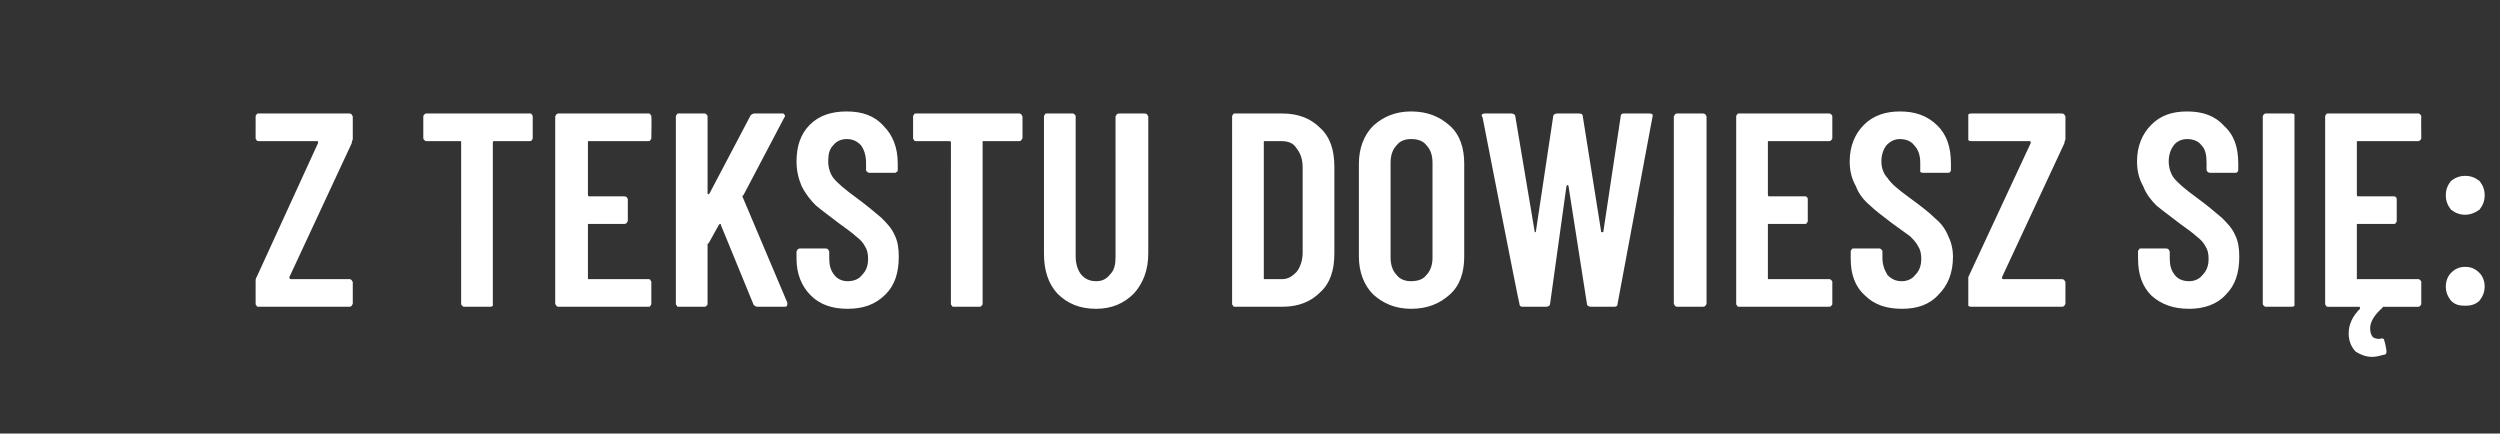 <?xml version="1.0" standalone="no"?><!DOCTYPE svg PUBLIC "-//W3C//DTD SVG 1.1//EN" "http://www.w3.org/Graphics/SVG/1.1/DTD/svg11.dtd"><svg xmlns="http://www.w3.org/2000/svg" version="1.1" width="244.5px" height="42.4px" viewBox="0 -3 244.5 42.4" style="top:-3px"><rect x="0" y="-3" width="244.5" height="42.4" fill="#333333" stroke="none"/><desc>Z tekstu dowiesz si :</desc><defs/><g id="Polygon61863"><path d="m25.3 27c-.1 0-.2 0-.2-.1c-.1-.1-.1-.1-.1-.2v-2.2c0-.1 0-.3.1-.4l6-13.1v-.1c0-.1 0-.1-.1-.1h-5.7c-.1 0-.2 0-.2-.1c-.1-.1-.1-.1-.1-.2V8.4c0-.1 0-.1.1-.2c0-.1.1-.1.2-.1h8.9s.1 0 .2.1c0 .1.1.1.1.2v2.2c0 .1-.1.2-.1.4l-6.1 13.1v.1l.1.1h5.8s.1 0 .2.1c0 .1.1.1.1.2v2.1c0 .1-.1.1-.1.2c-.1.1-.2.1-.2.1h-8.9zM51.8 8.1c.1 0 .2 0 .2.1c.1.1.1.1.1.2v2.1c0 .1 0 .1-.1.2c0 .1-.1.1-.2.1h-3.4c-.1 0-.2 0-.2.1v16c-.1.1-.2.1-.3.1h-2.5c-.1 0-.1 0-.2-.1c-.1-.1-.1-.1-.1-.2V10.9c0-.1 0-.1-.1-.1h-3.3c-.1 0-.1 0-.2-.1c-.1-.1-.1-.1-.1-.2V8.4c0-.1 0-.1.1-.2c.1-.1.1-.1.2-.1h10.1s.01 0 0 0zm11.9 2.4c0 .1 0 .1-.1.2c0 .1-.1.1-.2.1h-5.8c-.1 0-.1 0-.1.1v5.1c0 .1 0 .2.1.2h3.4c.1 0 .2 0 .3.1c0 0 .1.1.1.2v2.1c0 .1-.1.1-.1.2c-.1.1-.2.1-.3.1h-3.4c-.1 0-.1 0-.1.1v5.2c0 .1 0 .1.1.1h5.8c.1 0 .2 0 .2.1c.1.1.1.1.1.2v2.1c0 .1 0 .1-.1.2c0 .1-.1.1-.2.1h-8.8s-.1 0-.2-.1c0-.1-.1-.1-.1-.2V8.4c0-.1.1-.1.1-.2c.1-.1.2-.1.2-.1h8.8c.1 0 .2 0 .2.1c.1.1.1.1.1.2c.04.02 0 2.1 0 2.1c0 0 .04-.02 0 0zM66.4 27c-.1 0-.2 0-.2-.1c-.1-.1-.1-.1-.1-.2V8.4c0-.1 0-.1.1-.2c0-.1.1-.1.2-.1h2.5c.1 0 .1 0 .2.1c.1.1.1.1.1.2v7.5s0 .1.1.1l.1-.1l4-7.6c.1-.1.2-.2.4-.2h2.7c.1 0 .2 0 .2.1c.1.1.1.2 0 .3l-4 7.6c-.1 0-.1.1-.1.1L77 26.6v.2c0 .1-.1.2-.2.2h-2.7c-.2 0-.3-.1-.4-.2L70.5 19c0-.1 0-.1-.1-.1l-.1.1l-1 1.8c-.1 0-.1.1-.1.1v5.8c0 .1 0 .1-.1.2c-.1.1-.1.1-.2.1h-2.5s-.01 0 0 0zm16.5.2c-1.5 0-2.7-.4-3.6-1.3c-.9-.9-1.4-2.1-1.4-3.6v-.7c0-.1.1-.1.1-.2c.1-.1.2-.1.3-.1h2.4c.1 0 .2 0 .3.1c0 .1.1.1.1.2v.6c0 .7.1 1.2.5 1.7c.3.4.8.6 1.3.6c.6 0 1.1-.2 1.4-.6c.4-.4.6-.9.6-1.6c0-.5-.1-.9-.3-1.2c-.2-.4-.5-.7-.9-1c-.3-.3-.9-.7-1.7-1.3c-.9-.7-1.6-1.2-2.2-1.7c-.5-.5-1-1.1-1.4-1.9c-.3-.7-.5-1.5-.5-2.4c0-1.5.4-2.7 1.3-3.6c.9-.9 2.1-1.3 3.6-1.3c1.5 0 2.7.4 3.6 1.4c.9.9 1.4 2.1 1.4 3.7v.6c0 .1 0 .2-.1.2c-.1.1-.1.1-.2.1H85s-.1 0-.2-.1s-.1-.1-.1-.2v-.7c0-.7-.2-1.3-.5-1.7c-.4-.4-.8-.6-1.4-.6c-.5 0-1 .2-1.3.6c-.4.4-.5.9-.5 1.6c0 .6.2 1.2.5 1.6c.4.5 1.1 1.1 2.2 1.9c1.1.8 1.9 1.5 2.5 2c.5.5 1 1 1.3 1.7c.3.6.4 1.3.4 2.1c0 1.6-.4 2.8-1.3 3.7c-1 1-2.2 1.4-3.7 1.4zM99.7 8.1s.1 0 .2.1c0 .1.1.1.1.2v2.1c0 .1-.1.1-.1.2c-.1.1-.2.1-.2.1h-3.5c-.1 0-.1 0-.1.1v15.8c0 .1 0 .1-.1.2c-.1.1-.1.1-.2.1h-2.5c-.1 0-.2 0-.2-.1c-.1-.1-.1-.1-.1-.2V10.9c0-.1-.1-.1-.2-.1h-3.2c-.1 0-.2 0-.2-.1c-.1-.1-.1-.1-.1-.2V8.4c0-.1 0-.1.1-.2c0-.1.1-.1.2-.1h10.1s-.05 0 0 0zm7.5 19.1c-1.6 0-2.8-.5-3.8-1.5c-.9-1-1.3-2.3-1.3-3.9V8.4c0-.1 0-.1.1-.2c0-.1.1-.1.2-.1h2.5c.1 0 .1 0 .2.1c.1.1.1.1.1.2v13.7c0 .7.2 1.3.5 1.7c.4.5.9.7 1.5.7c.6 0 1-.2 1.4-.7c.4-.4.5-1 .5-1.7V8.4c0-.1.1-.1.1-.2c.1-.1.2-.1.3-.1h2.4c.1 0 .2 0 .3.1c0 .1.1.1.1.2v13.4c0 1.6-.5 2.9-1.4 3.9c-1 1-2.2 1.5-3.7 1.5zm13.6-.2c-.1 0-.2 0-.2-.1c-.1-.1-.1-.1-.1-.2V8.4c0-.1 0-.1.1-.2c0-.1.1-.1.2-.1h4.6c1.6 0 2.8.5 3.7 1.4c1 .9 1.4 2.2 1.4 3.8v8.5c0 1.6-.4 2.9-1.4 3.8c-.9.9-2.1 1.4-3.7 1.4h-4.6s-.01 0 0 0zm2.8-2.8c0 .1 0 .1.1.1h1.7c.6 0 1-.3 1.4-.7c.4-.5.6-1.2.6-1.9v-8.3c0-.8-.2-1.4-.6-1.9c-.3-.5-.8-.7-1.5-.7h-1.6c-.1 0-.1 0-.1.1v13.3s0-.04 0 0zm14.4 3c-1.5 0-2.7-.5-3.7-1.4c-.9-.9-1.4-2.2-1.4-3.7V13c0-1.5.5-2.8 1.4-3.7c1-.9 2.2-1.4 3.7-1.4c1.6 0 2.8.5 3.8 1.4c1 .9 1.4 2.2 1.4 3.7v9.1c0 1.5-.4 2.8-1.4 3.7c-1 .9-2.2 1.4-3.8 1.4zm0-2.7c.7 0 1.2-.2 1.5-.6c.4-.4.6-1 .6-1.7v-9.3c0-.7-.2-1.3-.6-1.7c-.3-.4-.8-.6-1.5-.6c-.6 0-1.1.2-1.4.6c-.4.4-.6 1-.6 1.7v9.3c0 .7.2 1.3.6 1.7c.3.4.8.6 1.4.6zm10.9 2.5c-.2 0-.3-.1-.3-.3c-.05 0-3.6-18.2-3.6-18.2l-.1-.2c0-.1.1-.2.3-.2h2.6c.2 0 .4.1.4.3l1.9 11.3h.1l1.7-11.3c0-.2.2-.3.4-.3h2.1c.3 0 .4.1.4.3l1.8 11.3h.2l1.7-11.3c0-.2.1-.3.3-.3h2.5c.3 0 .4.1.3.4l-3.4 18.2c0 .2-.1.3-.3.3h-2.3c-.2 0-.4-.1-.4-.3l-1.8-11.5s0-.1-.1-.1s0 .1-.1.1l-1.6 11.5c0 .2-.2.3-.4.3h-2.3zm15.1 0s-.1 0-.2-.1c0-.1-.1-.1-.1-.2V8.4c0-.1.1-.1.1-.2c.1-.1.2-.1.2-.1h2.5c.1 0 .2 0 .3.1c0 .1.1.1.1.2v18.3c0 .1-.1.1-.1.2c-.1.1-.2.1-.3.1H164s.05 0 0 0zm15.2-16.5c0 .1 0 .1-.1.2c-.1.1-.1.1-.2.1H173c-.1 0-.1 0-.1.1v5.1c0 .1 0 .2.1.2h3.5c.1 0 .2 0 .2.1c.1 0 .1.1.1.2v2.1c0 .1 0 .1-.1.2c0 .1-.1.1-.2.1H173c-.1 0-.1 0-.1.1v5.2c0 .1 0 .1.1.1h5.9c.1 0 .1 0 .2.1c.1.1.1.1.1.2v2.1c0 .1 0 .1-.1.2c-.1.1-.1.1-.2.1h-8.8c-.1 0-.2 0-.2-.1c-.1-.1-.1-.1-.1-.2V8.4c0-.1 0-.1.1-.2c0-.1.1-.1.2-.1h8.8c.1 0 .1 0 .2.1c.1.1.1.1.1.2v2.1s-.01-.02 0 0zm6.8 16.7c-1.5 0-2.7-.4-3.6-1.3c-1-.9-1.4-2.1-1.4-3.6v-.7c0-.1 0-.1.1-.2c0-.1.1-.1.2-.1h2.5s.1 0 .2.1c.1.1.1.1.1.2v.6c0 .7.2 1.2.5 1.7c.4.4.8.6 1.4.6c.5 0 1-.2 1.3-.6c.4-.4.6-.9.6-1.6c0-.5-.1-.9-.3-1.2c-.2-.4-.5-.7-.8-1c-.4-.3-1-.7-1.8-1.3c-.9-.7-1.6-1.2-2.1-1.7c-.6-.5-1.1-1.1-1.4-1.9c-.4-.7-.6-1.5-.6-2.4c0-1.5.5-2.7 1.4-3.6c.9-.9 2.1-1.3 3.5-1.3c1.5 0 2.7.4 3.7 1.4c.9.9 1.3 2.1 1.3 3.7v.6c0 .1 0 .2-.1.2c0 .1-.1.1-.2.1h-2.4c-.1 0-.2 0-.3-.1v-.9c0-.7-.2-1.3-.6-1.7c-.3-.4-.8-.6-1.4-.6c-.5 0-.9.2-1.3.6c-.3.4-.5.9-.5 1.6c0 .6.2 1.2.6 1.6c.3.5 1 1.1 2.1 1.9c1.1.8 2 1.5 2.5 2c.6.5 1 1 1.3 1.7c.3.6.5 1.3.5 2.1c0 1.6-.5 2.8-1.4 3.7c-.9 1-2.1 1.4-3.6 1.4zm6.8-.2c-.1 0-.2 0-.3-.1v-2.8l6.1-13.1v-.1c0-.1-.1-.1-.1-.1h-5.7c-.1 0-.2 0-.3-.1V8.2c.1-.1.2-.1.3-.1h8.8c.1 0 .2 0 .3.1c0 .1.1.1.1.2v2.2c0 .1-.1.2-.1.4l-6.1 13.1v.1c0 .1.1.1.1.1h5.7c.1 0 .2 0 .3.1c0 .1.1.1.1.2v2.1c0 .1-.1.1-.1.2c-.1.1-.2.1-.3.1h-8.8s-.02 0 0 0zm21.3.2c-1.5 0-2.7-.4-3.7-1.3c-.9-.9-1.3-2.1-1.3-3.6v-.7c0-.1 0-.1.1-.2c0-.1.1-.1.2-.1h2.4c.1 0 .2 0 .3.1c0 .1.1.1.1.2v.6c0 .7.1 1.2.5 1.7c.3.4.8.6 1.4.6c.5 0 1-.2 1.3-.6c.4-.4.6-.9.6-1.6c0-.5-.1-.9-.3-1.2c-.2-.4-.5-.7-.9-1c-.3-.3-.9-.7-1.7-1.3c-.9-.7-1.6-1.2-2.2-1.7c-.5-.5-1-1.1-1.3-1.9c-.4-.7-.6-1.5-.6-2.4c0-1.5.5-2.7 1.4-3.6c.9-.9 2-1.3 3.5-1.3c1.5 0 2.7.4 3.6 1.4c1 .9 1.4 2.1 1.4 3.7v.6c0 .1 0 .2-.1.2c0 .1-.1.1-.2.1h-2.4c-.1 0-.2 0-.3-.1c0 0-.1-.1-.1-.2v-.7c0-.7-.1-1.3-.5-1.7c-.3-.4-.8-.6-1.4-.6c-.5 0-1 .2-1.3.6c-.3.4-.5.9-.5 1.6c0 .6.2 1.2.5 1.6c.4.5 1.1 1.1 2.2 1.9c1.1.8 1.9 1.5 2.5 2c.5.5 1 1 1.3 1.7c.3.6.4 1.3.4 2.1c0 1.6-.4 2.8-1.3 3.7c-.9 1-2.2 1.4-3.6 1.4zm7.5-.2c-.1 0-.1 0-.2-.1c-.1-.1-.1-.1-.1-.2V8.4c0-.1 0-.1.1-.2c.1-.1.1-.1.2-.1h2.5c.1 0 .2 0 .3.1v18.7c-.1.1-.2.1-.3.1h-2.5s.04 0 0 0zm15.2-16.5c0 .1 0 .1-.1.2c-.1.1-.1.1-.2.1h-5.9c-.1 0-.1 0-.1.1v5.1c0 .1 0 .2.1.2h3.5c.1 0 .2 0 .2.1c.1 0 .1.1.1.2v2.1c0 .1 0 .1-.1.2c0 .1-.1.1-.2.1h-3.5c-.1 0-.1 0-.1.1v5.2c0 .1 0 .1.1.1h5.9c.1 0 .1 0 .2.1c.1.1.1.1.1.2v2.1c0 .1 0 .1-.1.2c-.1.1-.1.1-.2.1h-3.4s-.1 0-.1.1c-.8.7-1.2 1.4-1.2 2c0 .4.1.7.3.9c.2.1.5.2.8.1h.1c.1 0 .2.1.2.3c.05 0 .2.9.2.9c0 0-.02.13 0 .1c0 .2-.1.3-.3.3c-.4.1-.7.2-1.1.2c-.6 0-1.1-.2-1.6-.5c-.4-.4-.7-1-.7-1.8c0-.9.4-1.7 1.1-2.4v-.1c0-.1 0-.1-.1-.1h-3c-.1 0-.2 0-.2-.1c-.1-.1-.1-.1-.1-.2V8.4c0-.1 0-.1.1-.2c0-.1.1-.1.2-.1h8.8c.1 0 .1 0 .2.1c.1.1.1.1.1.2c-.02.02 0 2.1 0 2.1c0 0-.02-.02 0 0zm4.3 7.5c-.6 0-1-.2-1.4-.5c-.3-.4-.5-.8-.5-1.4c0-.6.2-1 .5-1.4c.4-.3.8-.5 1.4-.5c.6 0 1 .2 1.4.5c.3.4.5.8.5 1.4c0 .6-.2 1-.5 1.4c-.4.3-.9.5-1.4.5zm0 8.9c-.6 0-1-.1-1.4-.5c-.3-.4-.5-.8-.5-1.4c0-.5.2-1 .5-1.3c.4-.4.8-.6 1.4-.6c.6 0 1 .2 1.4.6c.3.3.5.8.5 1.3c0 .6-.2 1-.5 1.4c-.4.4-.9.5-1.4.5z" stroke="none" fill="#fff"/></g></svg>